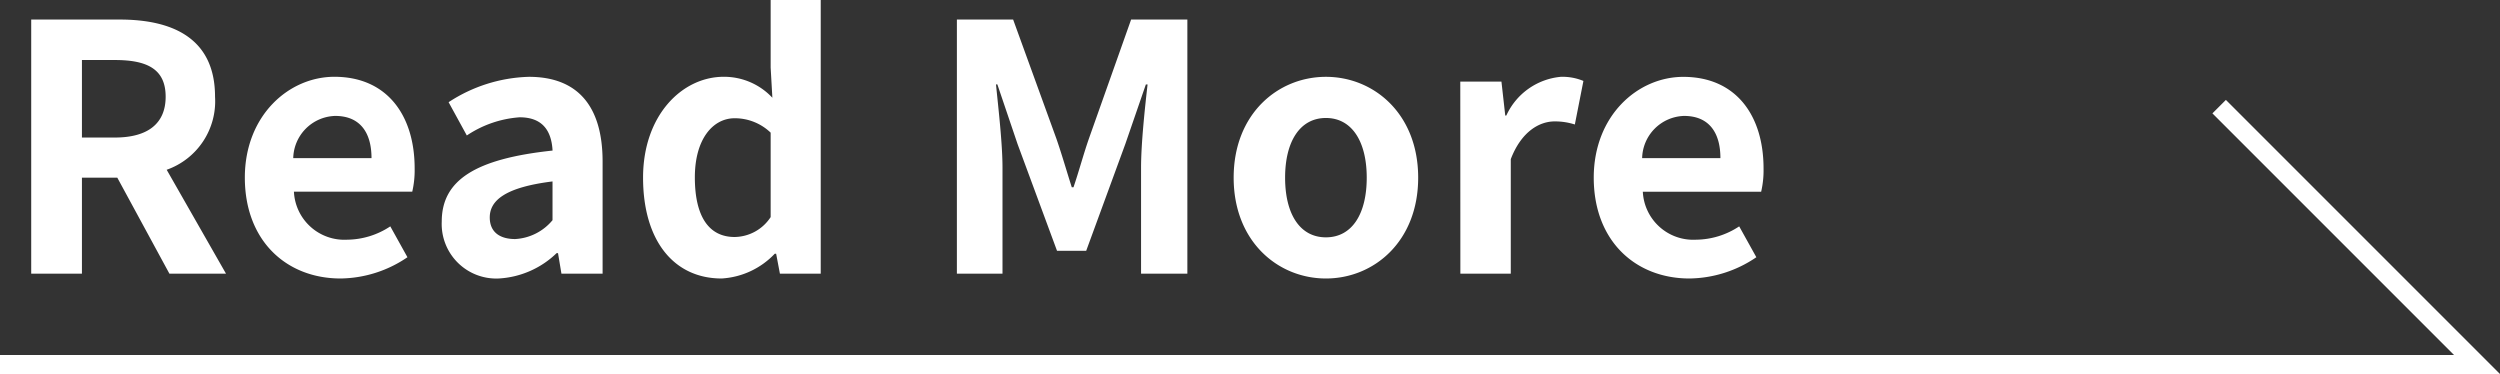 <svg xmlns="http://www.w3.org/2000/svg" width="131.207" height="19.631"><rect width="100%" height="100%" fill="#333333" stroke="none"/><path data-name="パス 3967" d="M1.638 14.364H4.3v-5.04h1.856l2.736 5.04h2.97L8.748 8.91a3.813 3.813 0 0 0 2.538-3.834c0-3.06-2.214-4.05-5-4.05H1.638ZM4.3 7.218V3.15h1.73c1.71 0 2.664.486 2.664 1.926 0 1.422-.954 2.142-2.664 2.142Zm13.574 7.398a6.346 6.346 0 0 0 3.51-1.116l-.9-1.62a4.155 4.155 0 0 1-2.268.7 2.649 2.649 0 0 1-2.79-2.52h6.21a4.975 4.975 0 0 0 .126-1.224c0-2.772-1.44-4.806-4.212-4.806-2.394 0-4.7 2.034-4.7 5.292.002 3.332 2.198 5.294 5.024 5.294ZM15.39 8.298a2.269 2.269 0 0 1 2.2-2.214c1.3 0 1.908.864 1.908 2.214Zm10.782 6.318a4.74 4.74 0 0 0 3.042-1.332h.072l.18 1.08h2.16V8.478c0-2.916-1.314-4.446-3.87-4.446a8.053 8.053 0 0 0-4.212 1.332L24.5 7.11a5.7 5.7 0 0 1 2.772-.954c1.242 0 1.674.756 1.728 1.746-4.07.432-5.816 1.562-5.816 3.726a2.863 2.863 0 0 0 2.988 2.988Zm.864-2.07c-.774 0-1.332-.342-1.332-1.134 0-.9.828-1.584 3.294-1.89v2.034a2.739 2.739 0 0 1-1.962.99Zm10.836 2.07a4.181 4.181 0 0 0 2.79-1.3h.072l.198 1.048h2.142V0h-2.628v3.546l.09 1.584a3.469 3.469 0 0 0-2.556-1.1c-2.178 0-4.23 2.016-4.23 5.292 0 3.314 1.62 5.294 4.122 5.294Zm.684-2.178c-1.332 0-2.088-1.044-2.088-3.132 0-2.016.954-3.1 2.088-3.1a2.718 2.718 0 0 1 1.89.756v4.432a2.293 2.293 0 0 1-1.89 1.044Zm11.664 1.926h2.394V8.802c0-1.26-.216-3.114-.342-4.374h.072l1.062 3.136 2.07 5.6h1.53l2.052-5.6 1.08-3.132h.09c-.144 1.26-.342 3.114-.342 4.374v5.558h2.43V1.026h-2.952L57.15 7.272c-.288.828-.522 1.71-.81 2.556h-.09c-.27-.846-.522-1.728-.81-2.556l-2.268-6.246H50.22Zm19.368.252c2.52 0 4.842-1.944 4.842-5.292s-2.322-5.292-4.842-5.292-4.842 1.944-4.842 5.292 2.322 5.292 4.842 5.292Zm0-2.16c-1.368 0-2.142-1.224-2.142-3.132 0-1.89.774-3.132 2.142-3.132s2.142 1.242 2.142 3.132c0 1.908-.774 3.132-2.142 3.132Zm7.056 1.908h2.646V8.352c.558-1.458 1.512-1.98 2.3-1.98a3.367 3.367 0 0 1 1.062.162l.45-2.286a2.852 2.852 0 0 0-1.188-.216 3.492 3.492 0 0 0-2.858 2.032H79l-.2-1.782h-2.16Zm12.024.252a6.346 6.346 0 0 0 3.51-1.116l-.9-1.62a4.155 4.155 0 0 1-2.268.7 2.649 2.649 0 0 1-2.79-2.516h6.21a4.974 4.974 0 0 0 .126-1.224c0-2.772-1.44-4.806-4.212-4.806-2.394 0-4.7 2.034-4.7 5.292.002 3.328 2.198 5.29 5.024 5.29Zm-2.484-6.318a2.269 2.269 0 0 1 2.2-2.214c1.3 0 1.908.864 1.908 2.214Z" fill="#fff"/><path data-name="パス 105" d="M0 19.13h130L116.467 5.597" fill="none" stroke="#fff"/></svg>
